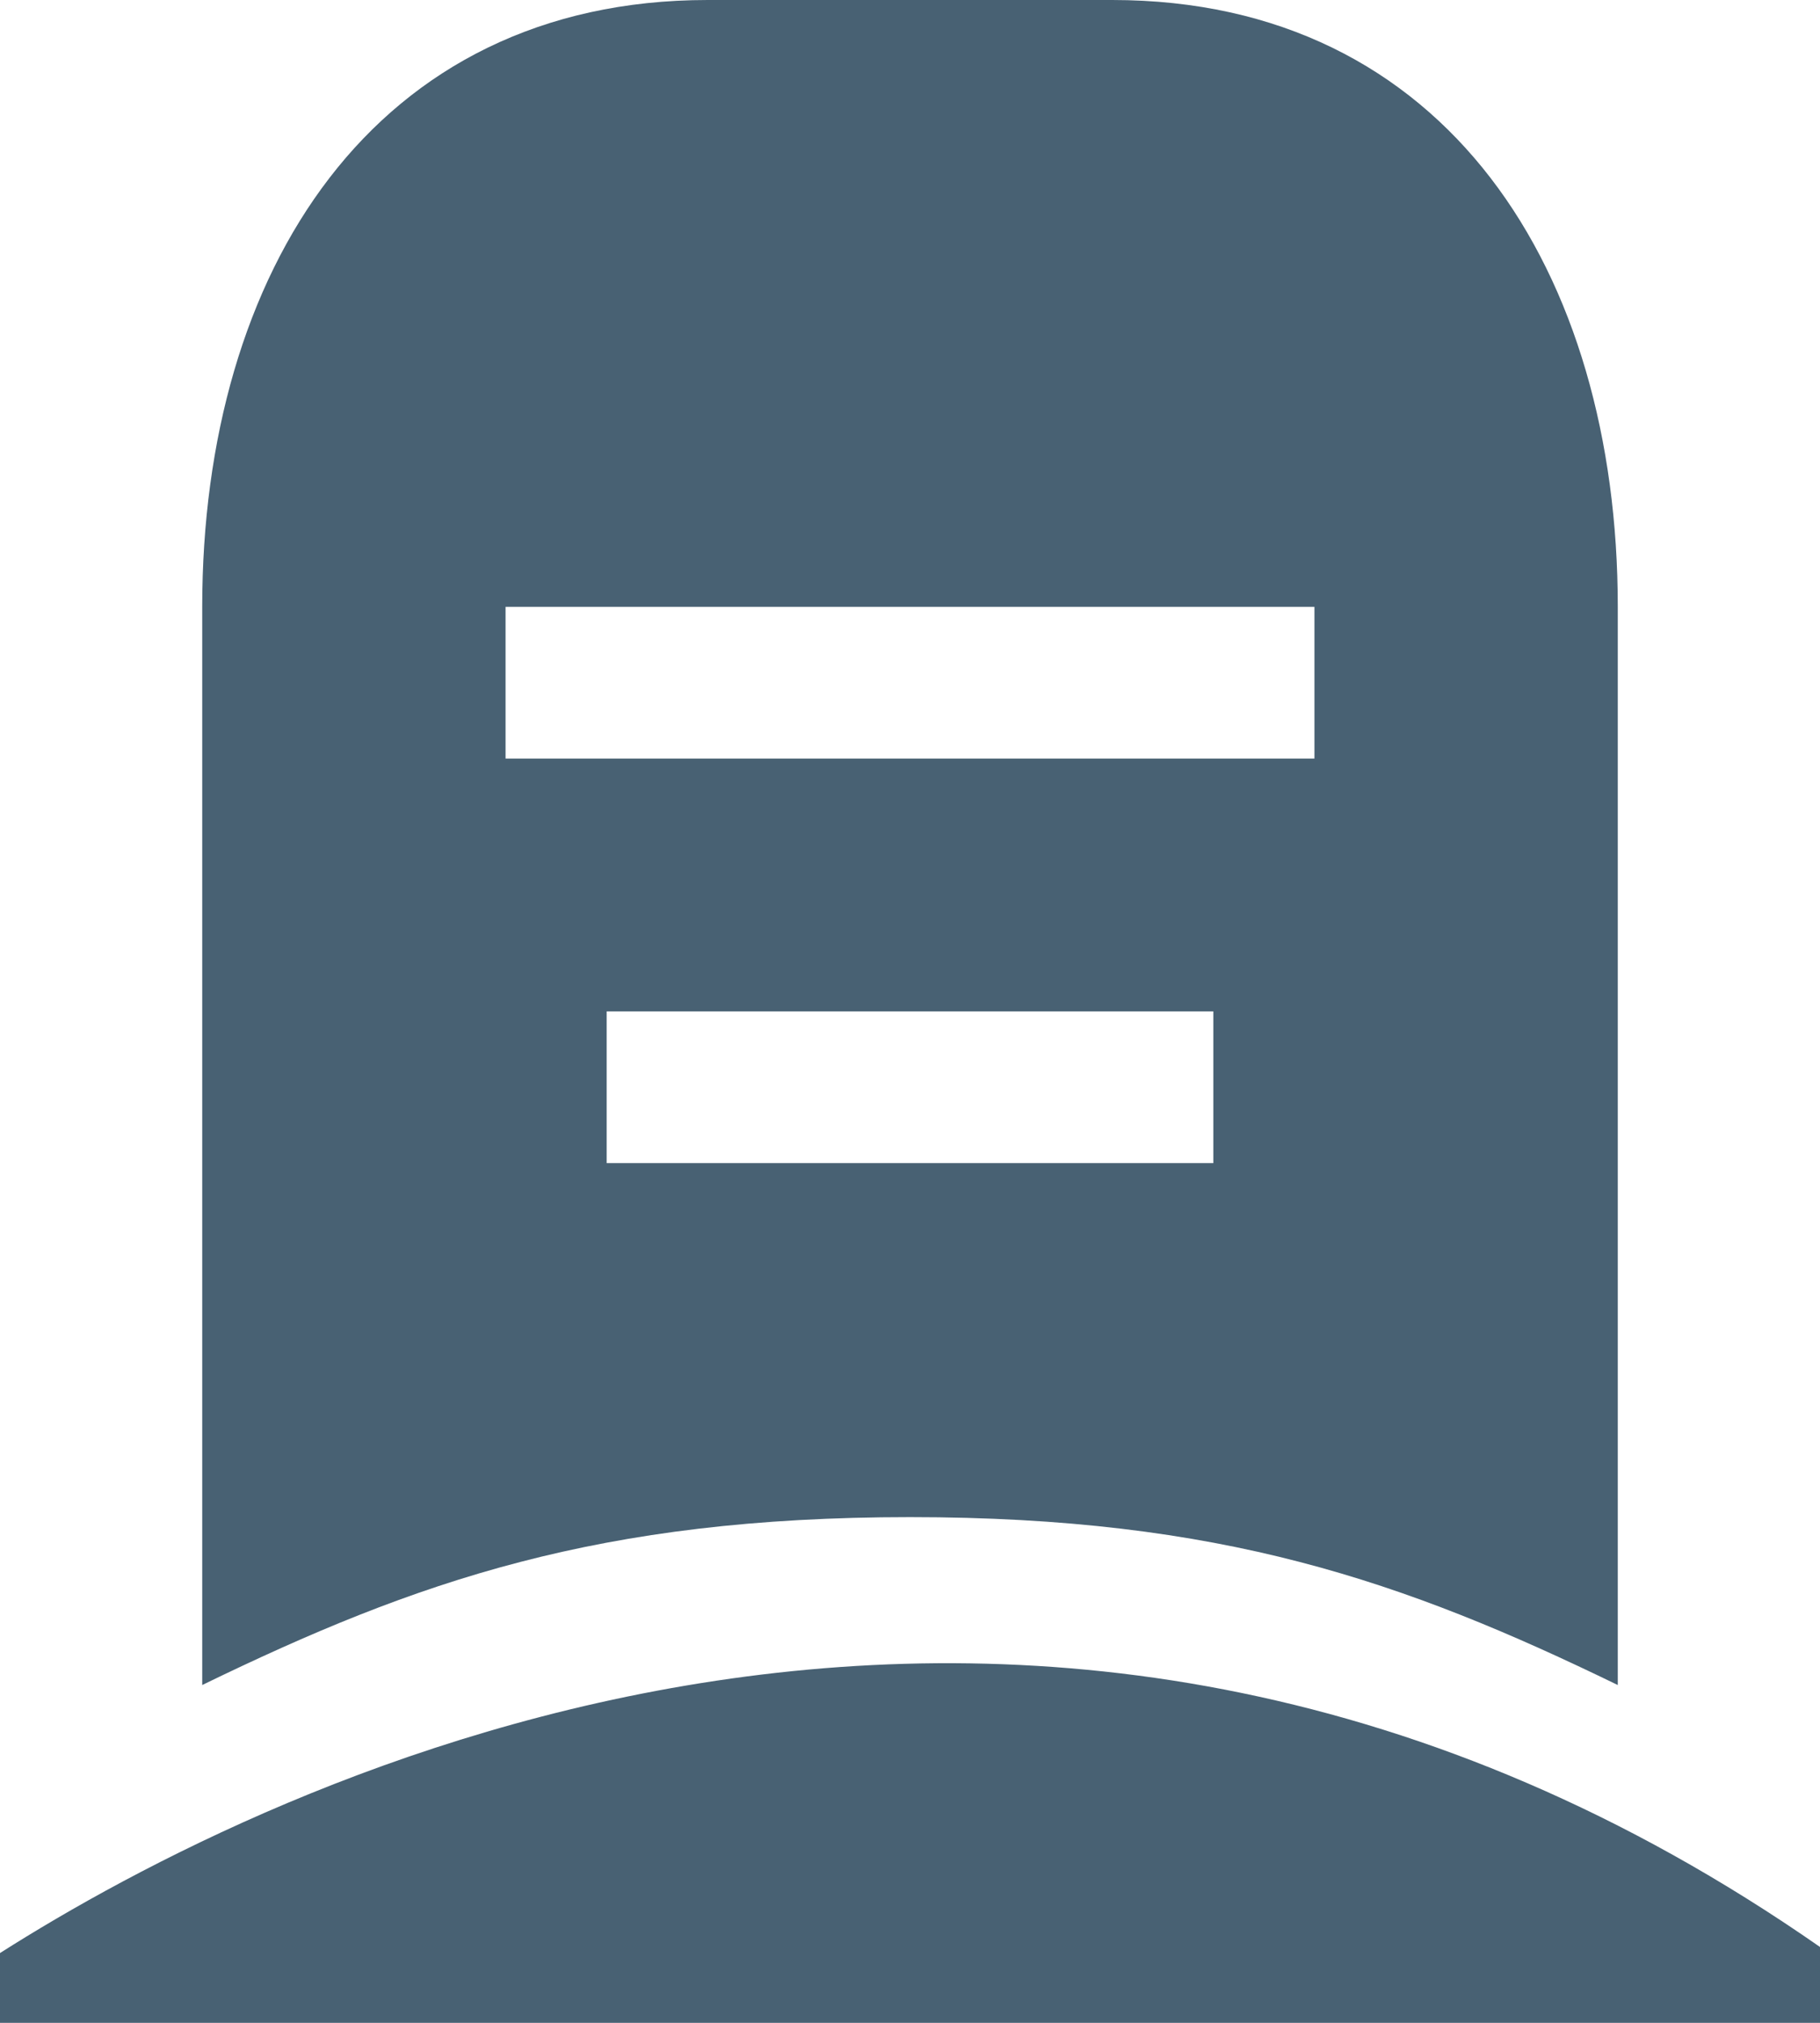 <svg width="18" height="20" viewBox="0 0 18 20" fill="none" xmlns="http://www.w3.org/2000/svg">
<path d="M7 0H11C14.31 0 16 2.69 16 6V16.66C13.88 15.63 12.07 15 9 15C5.93 15 4.12 15.63 2 16.66V6C2 2.69 3.69 0 7 0ZM5 6V7.5H13V6H5ZM6 10V11.5H12V10H6ZM0 20V19.31C2.66 17.62 10.23 13.84 18 19.25V20H0Z" fill="#486173"/>
</svg>
